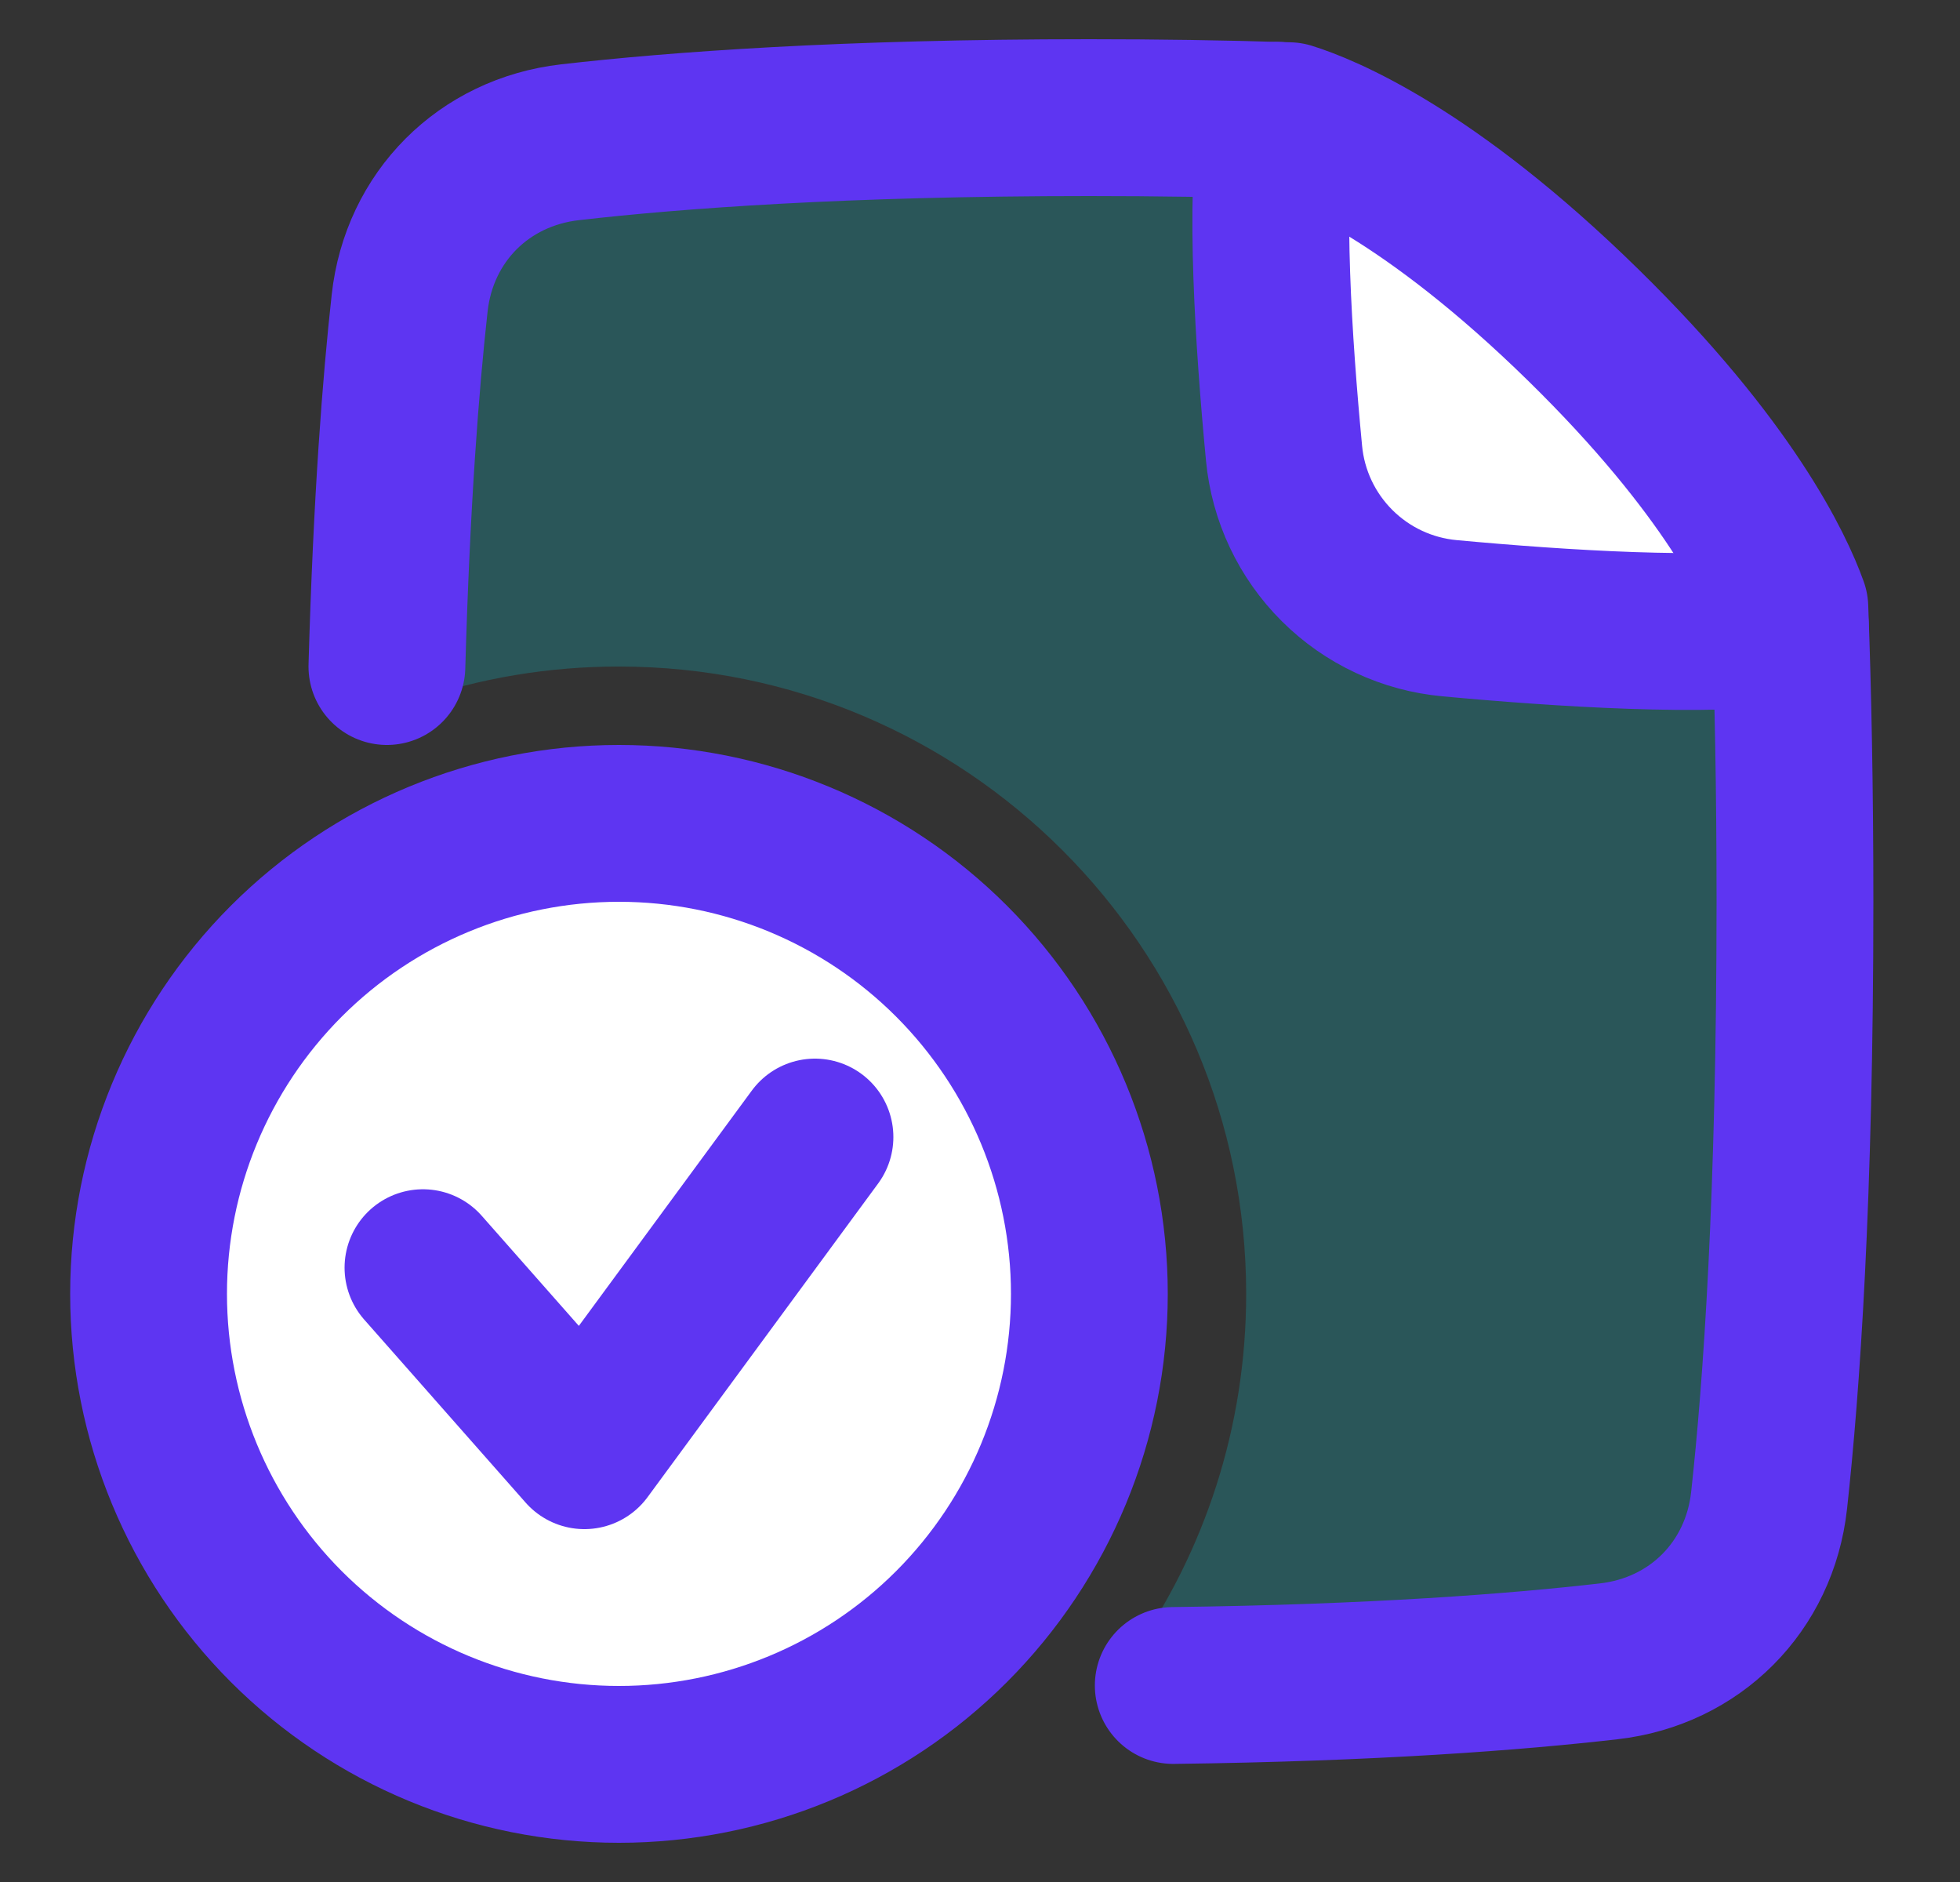 <svg width="25" height="24" viewBox="0 0 25 24" fill="none" xmlns="http://www.w3.org/2000/svg">
<rect x="0" y="0" width="25" height="24" fill="#333333" stroke="none"/>
<g clip-path="url(#clip0_526_11645)">
<path d="M20.196 4.147C18.224 2.214 16.86 1.671 16.436 1.538C15.589 1.512 14.742 1.499 13.895 1.5C10.763 1.5 8.612 1.66 7.271 1.814C6.17 1.94 5.346 2.765 5.225 3.866C5.109 4.914 4.988 6.477 4.93 8.693C4.925 8.872 5.106 8.998 5.275 8.939C6.117 8.647 7.003 8.499 7.895 8.5C12.313 8.5 15.895 12.082 15.895 16.5C15.895 18.204 15.362 19.784 14.454 21.081C14.334 21.253 14.453 21.498 14.663 21.497C17.382 21.473 19.29 21.326 20.518 21.186C21.619 21.061 22.443 20.235 22.565 19.134C22.724 17.689 22.895 15.264 22.895 11.5C22.895 10.063 22.87 8.822 22.83 7.755C22.655 7.265 22.057 5.971 20.196 4.147Z" fill="#05E4F2" fill-opacity="0.2"/>
<path d="M16.439 1.539C16.866 1.673 18.229 2.218 20.197 4.147C22.047 5.962 22.649 7.252 22.828 7.747L22.836 7.979C21.793 8.135 19.916 8.016 18.492 7.884C17.95 7.835 17.441 7.598 17.055 7.213C16.669 6.829 16.429 6.321 16.378 5.779C16.244 4.377 16.125 2.545 16.288 1.534L16.439 1.539Z" fill="white"/>
<path d="M13.895 16.5C13.895 19.814 11.208 22.5 7.895 22.5C4.581 22.5 1.895 19.814 1.895 16.5C1.895 13.187 4.581 10.5 7.895 10.5C11.208 10.5 13.895 13.187 13.895 16.5Z" fill="white"/>
<path d="M14.965 21.494C17.524 21.462 19.336 21.322 20.519 21.186C21.619 21.061 22.444 20.235 22.565 19.134C22.724 17.689 22.895 15.264 22.895 11.5C22.895 10.062 22.87 8.82 22.83 7.752C22.654 7.261 22.055 5.968 20.197 4.147C18.226 2.215 16.862 1.671 16.437 1.539C15.59 1.512 14.742 1.5 13.895 1.5C10.763 1.5 8.612 1.66 7.271 1.814C6.17 1.94 5.346 2.765 5.225 3.866C5.112 4.883 4.995 6.386 4.935 8.5" stroke="#5E35F2" stroke-width="2" stroke-linecap="round" stroke-linejoin="round"/>
<path d="M22.836 7.98C21.793 8.135 19.916 8.016 18.492 7.884C17.95 7.835 17.441 7.598 17.055 7.213C16.669 6.829 16.429 6.321 16.378 5.779C16.244 4.377 16.125 2.545 16.288 1.534" stroke="#5E35F2" stroke-width="2" stroke-linecap="round" stroke-linejoin="round"/>
<path d="M1.895 16.5C1.895 18.091 2.527 19.617 3.652 20.743C4.777 21.868 6.303 22.5 7.895 22.5C9.486 22.5 11.012 21.868 12.137 20.743C13.262 19.617 13.895 18.091 13.895 16.5C13.895 14.909 13.262 13.383 12.137 12.257C11.012 11.132 9.486 10.5 7.895 10.5C6.303 10.5 4.777 11.132 3.652 12.257C2.527 13.383 1.895 14.909 1.895 16.5Z" stroke="#5E35F2" stroke-width="2" stroke-linecap="round" stroke-linejoin="round"/>
<path d="M10.395 14.5L7.454 18.5L5.395 16.166" stroke="#5E35F2" stroke-width="2" stroke-linecap="round" stroke-linejoin="round"/>
</g>
<defs>
<clipPath id="clip0_526_11645">
<rect width="24" height="24" fill="white" transform="translate(0.395)"/>
</clipPath>
</defs>
</svg>

